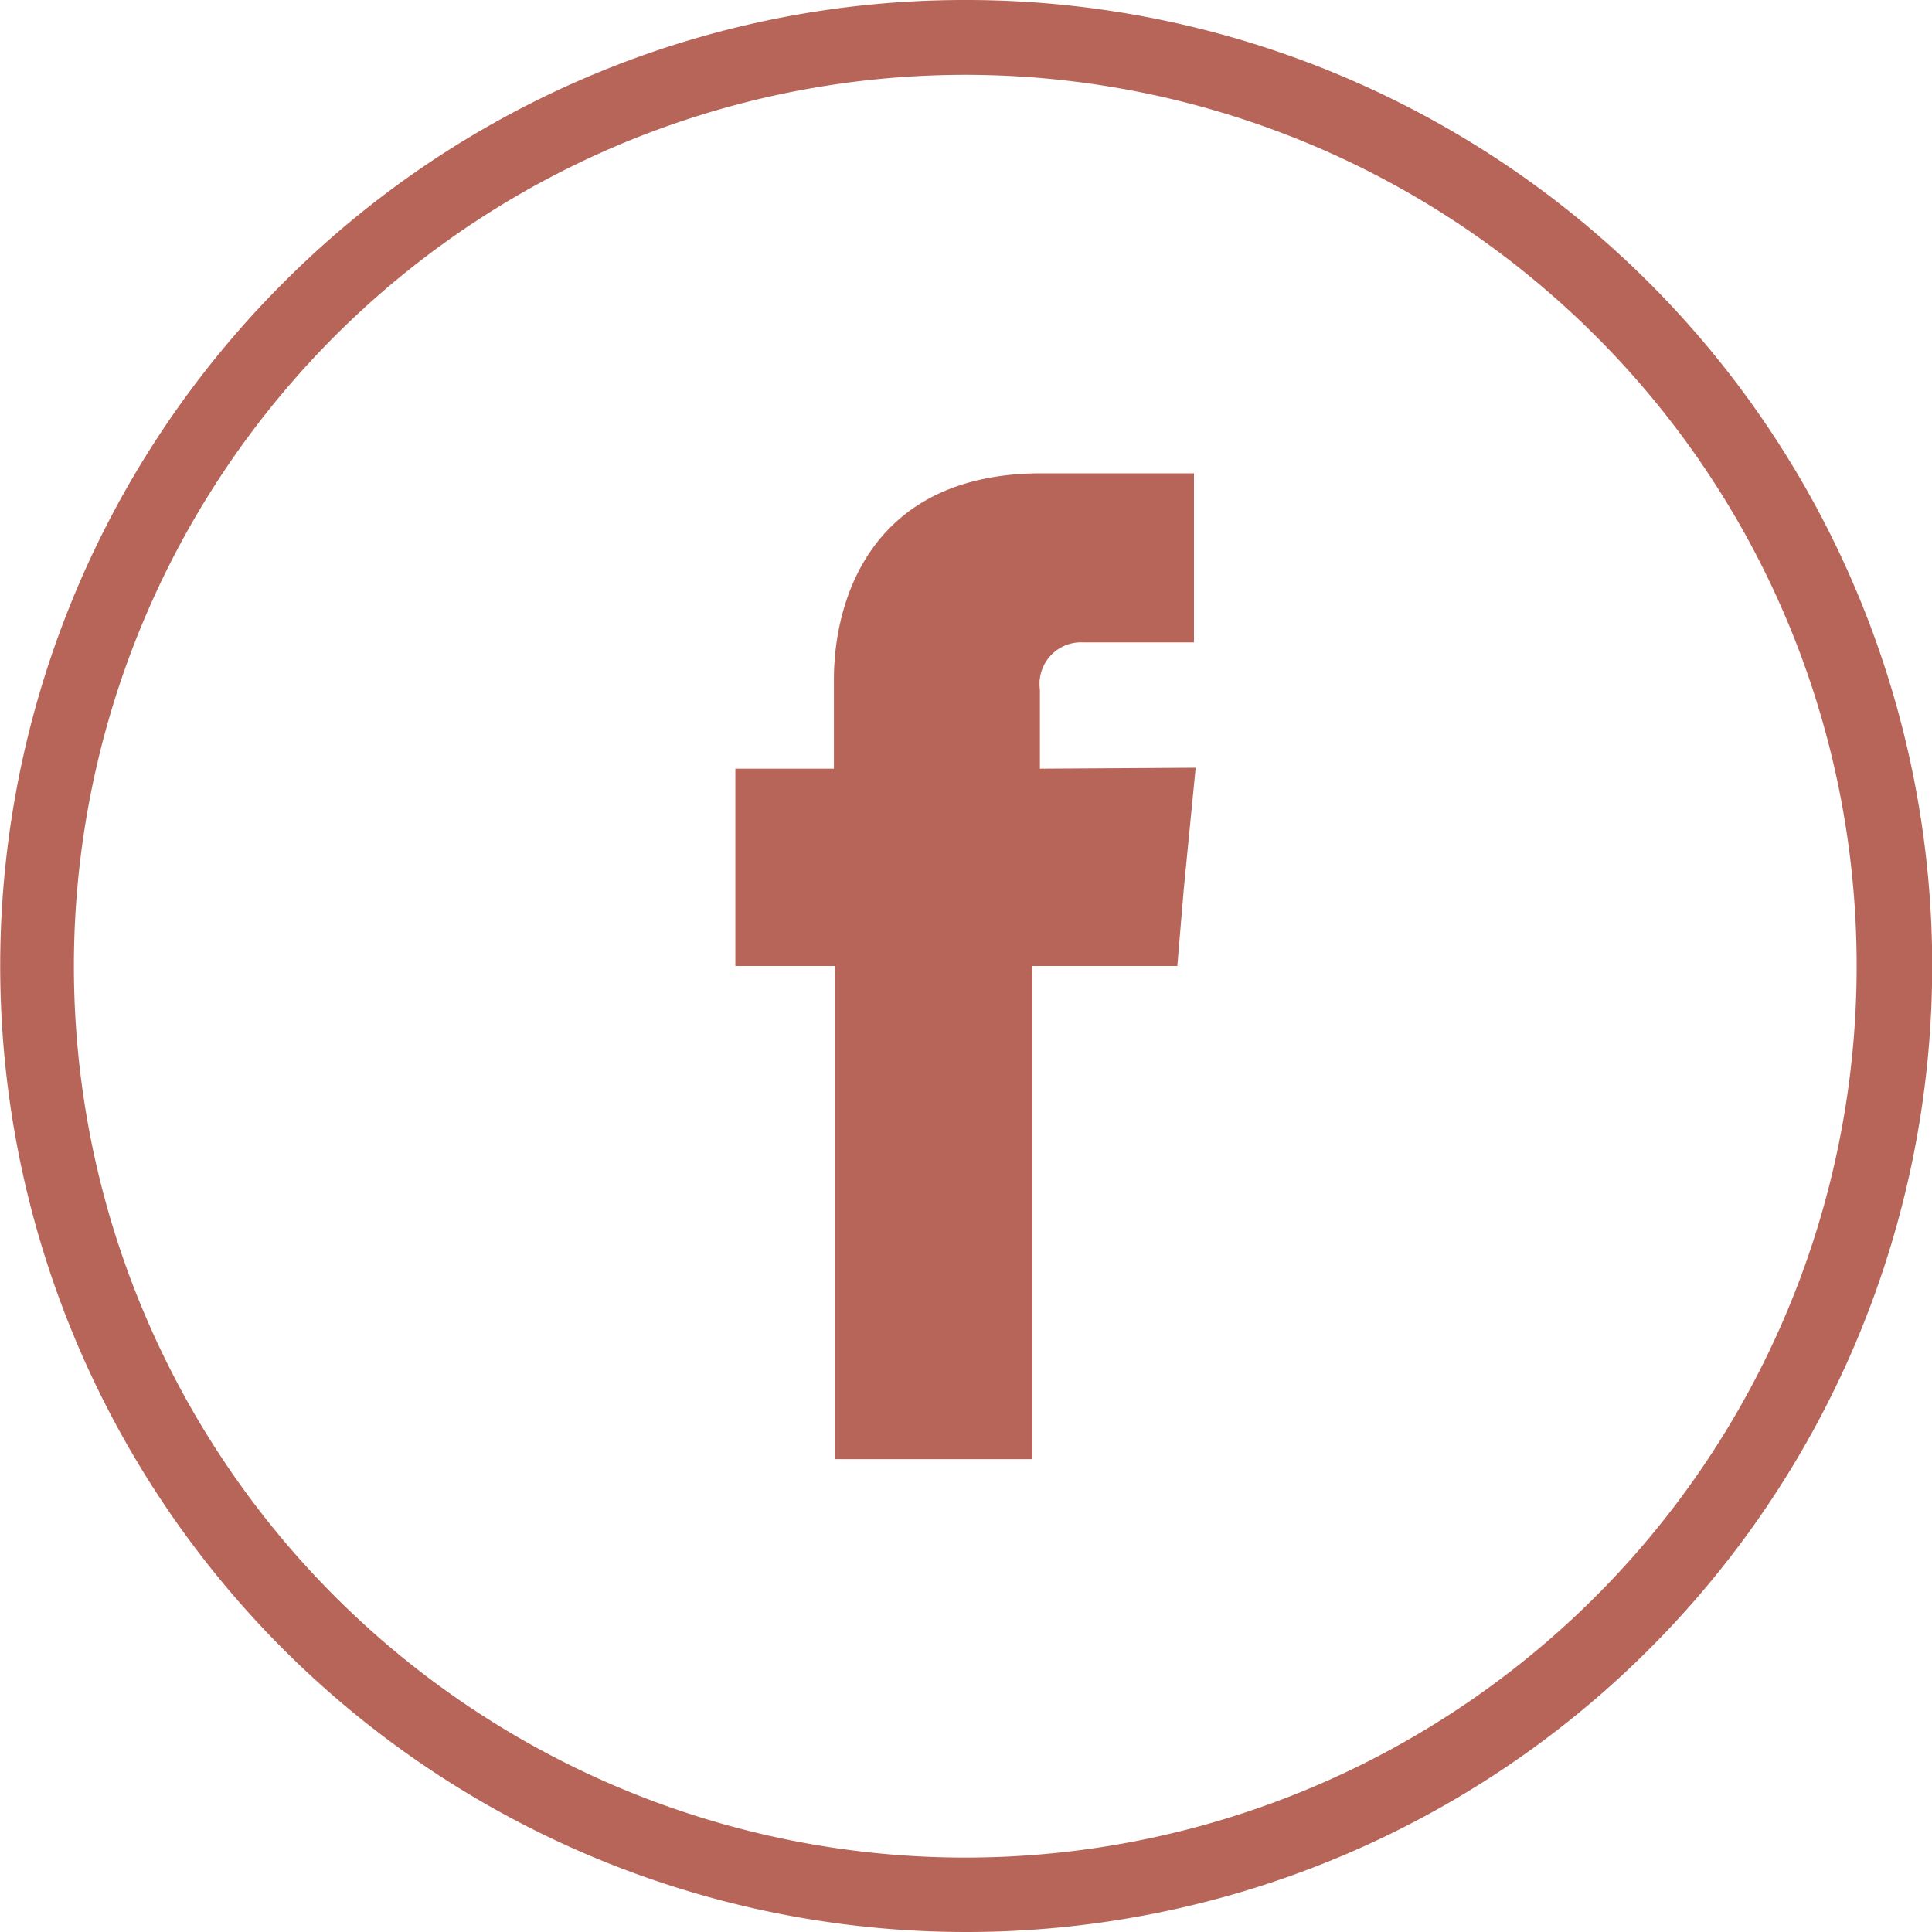 <svg id="Layer_1" data-name="Layer 1" xmlns="http://www.w3.org/2000/svg" viewBox="0 0 80 80"><defs><style>.cls-1,.cls-2{fill:#b86559;}.cls-2{fill-rule:evenodd;}</style></defs><path class="cls-1" d="M40,0A40,40,0,1,1,11.72,11.72,39.82,39.82,0,0,1,40,0ZM66.09,13.93A36.91,36.91,0,1,0,76.88,40,36.83,36.83,0,0,0,66.09,13.93Z"/><path class="cls-2" d="M43.06,31.83V28.55a1.72,1.72,0,0,1,1.79-1.95h4.59v-7H43.12c-7,0-8.59,5.18-8.59,8.55v3.68H30.45V40h4.12V60.42h8.18V40h6l.27-3.21.49-5Z"/></svg>